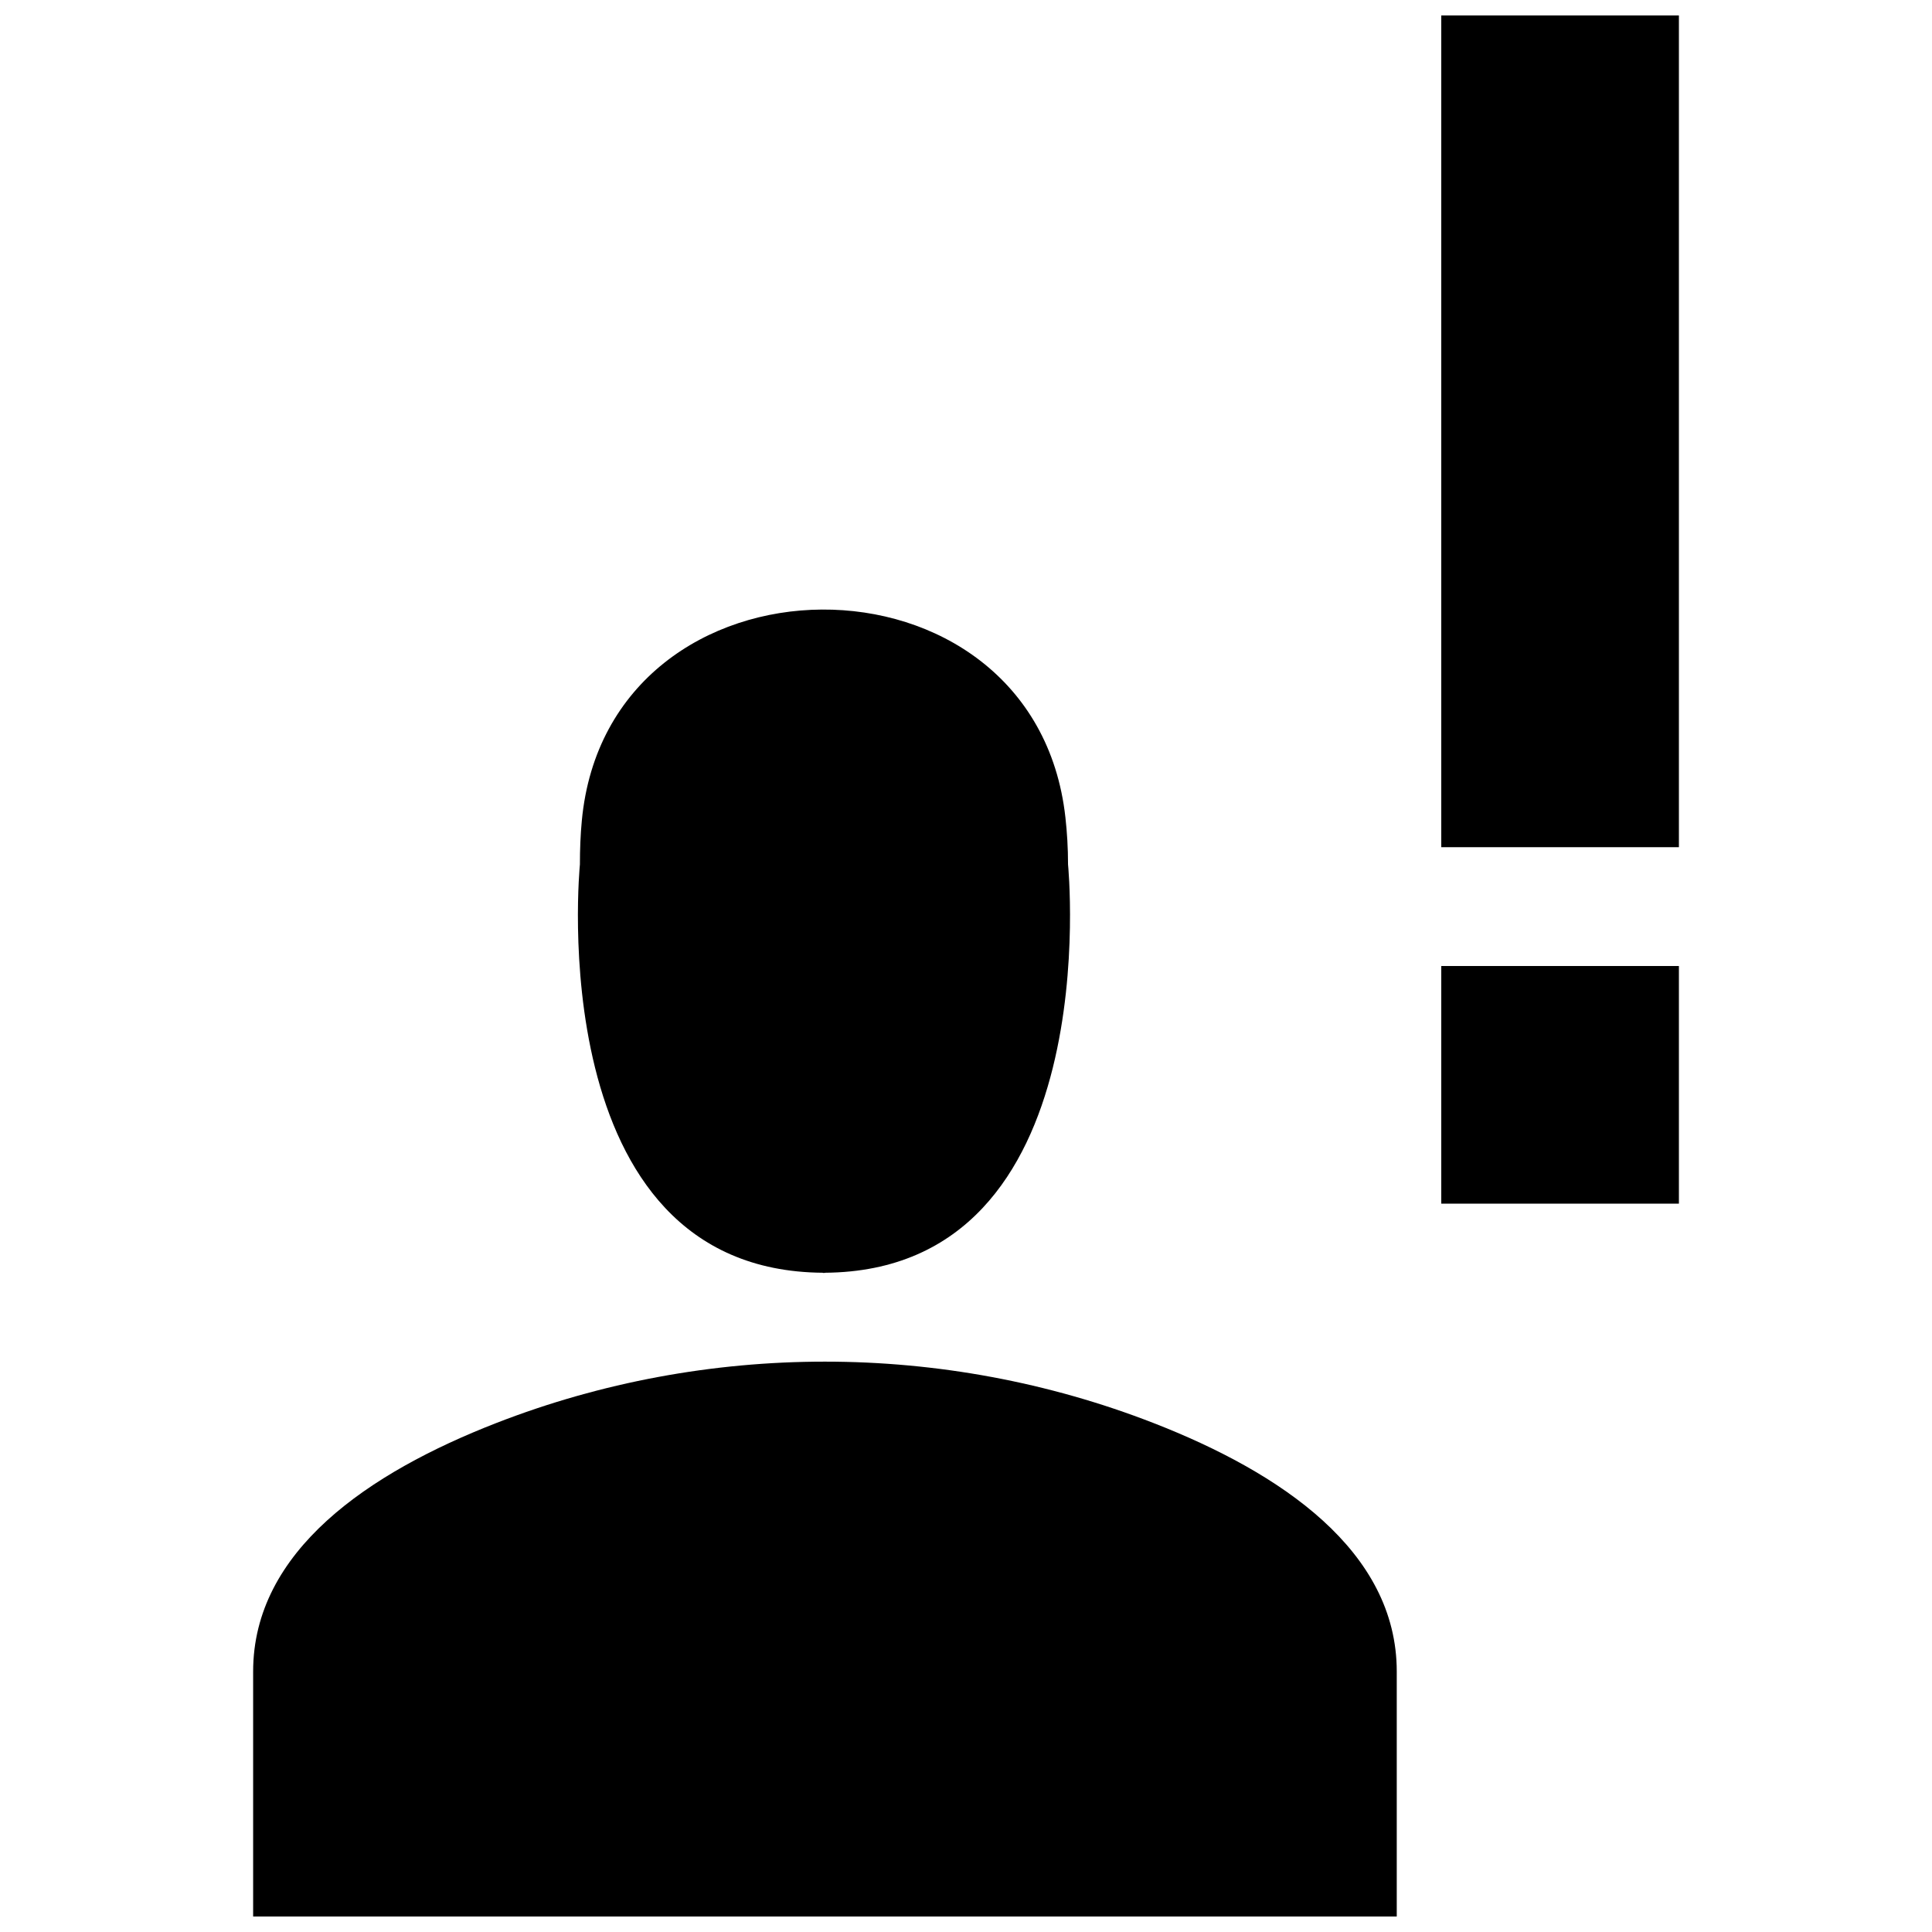<?xml version="1.0" encoding="UTF-8"?>
<!-- Uploaded to: SVG Repo, www.svgrepo.com, Generator: SVG Repo Mixer Tools -->
<svg width="800px" height="800px" version="1.1" viewBox="144 144 512 512" xmlns="http://www.w3.org/2000/svg">
 <defs>
  <clipPath id="b">
   <path d="m211 504h304v147.9h-304z"/>
  </clipPath>
  <clipPath id="a">
   <path d="m525 148.09h64v220.91h-64z"/>
  </clipPath>
 </defs>
 <path d="m362.08 481.29v0.066c0.094 0 0.156-0.035 0.281-0.035 0.098 0 0.16 0.035 0.254 0.035v-0.066c75.129-0.535 64.426-108.19 64.426-108.19 0-4.379-0.254-8.535-0.695-12.469-8.188-73.965-121.23-73.242-128.16 0.883-0.348 3.652-0.504 7.523-0.504 11.586 0 0-10.738 107.66 64.395 108.19" fill-rule="evenodd"/>
 <g clip-path="url(#b)">
  <path d="m449.7 521.12c-55.766-21.695-118.43-21.695-174.19 0-33.758 13.133-64.426 33.883-64.426 65.844v64.93h303.07v-64.93c0-31.961-30.703-52.711-64.457-65.844" fill-rule="evenodd"/>
 </g>
 <g clip-path="url(#a)">
  <path d="m525.95 368.51h62.977v-220.42h-62.977z" fill-rule="evenodd"/>
 </g>
 <path d="m525.95 462.98h62.977v-62.977h-62.977z" fill-rule="evenodd"/>
</svg>